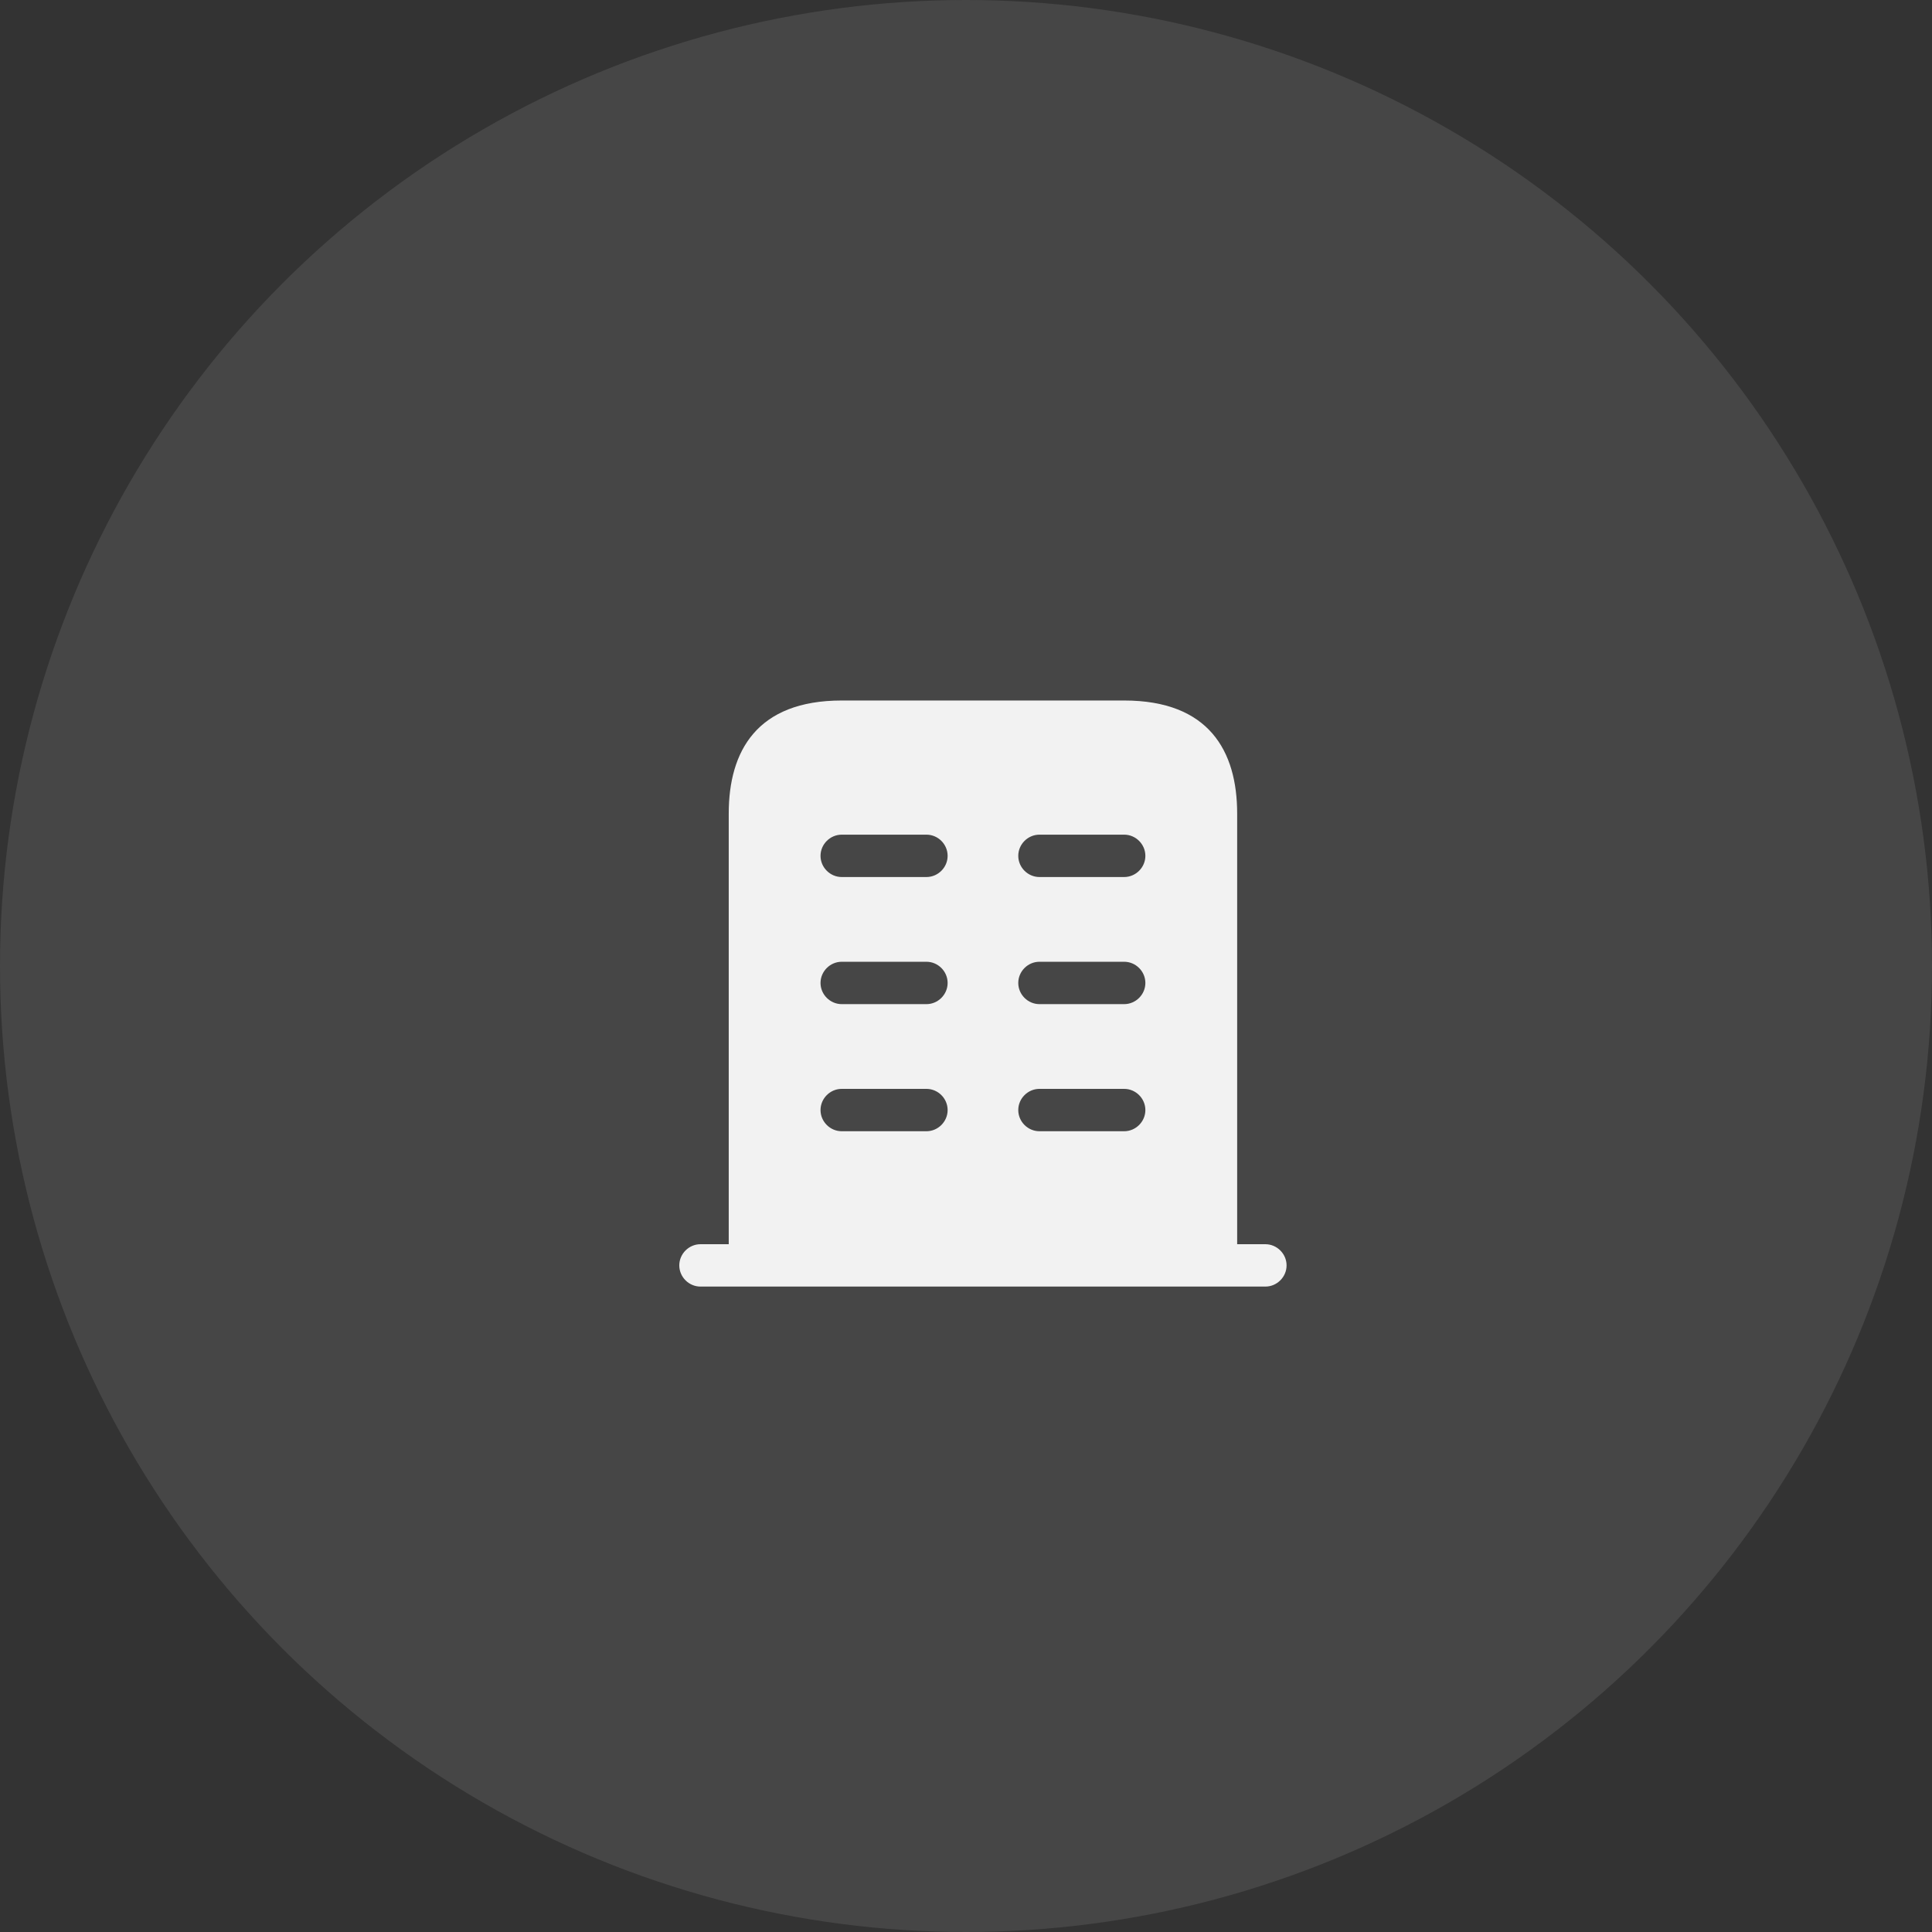 <svg width="57" height="57" viewBox="0 0 57 57" fill="none" xmlns="http://www.w3.org/2000/svg">
<rect x="0" y="0" width="57" height="57" fill="#333333" stroke="none"/>
<circle opacity="0.1" cx="28.5" cy="28.5" r="28.5" fill="#F2F2F2"/>
<path d="M37.333 36.708H20.666C20.324 36.708 20.041 36.992 20.041 37.333C20.041 37.675 20.324 37.958 20.666 37.958H37.333C37.674 37.958 37.958 37.675 37.958 37.333C37.958 36.992 37.674 36.708 37.333 36.708Z" fill="#F2F2F2"/>
<path d="M33.167 20.667H24.833C22.333 20.667 21.5 22.158 21.5 24V37.333H36.5V24C36.5 22.158 35.667 20.667 33.167 20.667ZM27.333 33.375H24.833C24.492 33.375 24.208 33.092 24.208 32.75C24.208 32.408 24.492 32.125 24.833 32.125H27.333C27.675 32.125 27.958 32.408 27.958 32.75C27.958 33.092 27.675 33.375 27.333 33.375ZM27.333 29.625H24.833C24.492 29.625 24.208 29.342 24.208 29C24.208 28.658 24.492 28.375 24.833 28.375H27.333C27.675 28.375 27.958 28.658 27.958 29C27.958 29.342 27.675 29.625 27.333 29.625ZM27.333 25.875H24.833C24.492 25.875 24.208 25.592 24.208 25.25C24.208 24.908 24.492 24.625 24.833 24.625H27.333C27.675 24.625 27.958 24.908 27.958 25.25C27.958 25.592 27.675 25.875 27.333 25.875ZM33.167 33.375H30.667C30.325 33.375 30.042 33.092 30.042 32.75C30.042 32.408 30.325 32.125 30.667 32.125H33.167C33.508 32.125 33.792 32.408 33.792 32.75C33.792 33.092 33.508 33.375 33.167 33.375ZM33.167 29.625H30.667C30.325 29.625 30.042 29.342 30.042 29C30.042 28.658 30.325 28.375 30.667 28.375H33.167C33.508 28.375 33.792 28.658 33.792 29C33.792 29.342 33.508 29.625 33.167 29.625ZM33.167 25.875H30.667C30.325 25.875 30.042 25.592 30.042 25.25C30.042 24.908 30.325 24.625 30.667 24.625H33.167C33.508 24.625 33.792 24.908 33.792 25.25C33.792 25.592 33.508 25.875 33.167 25.875Z" fill="#F2F2F2"/>
</svg>
